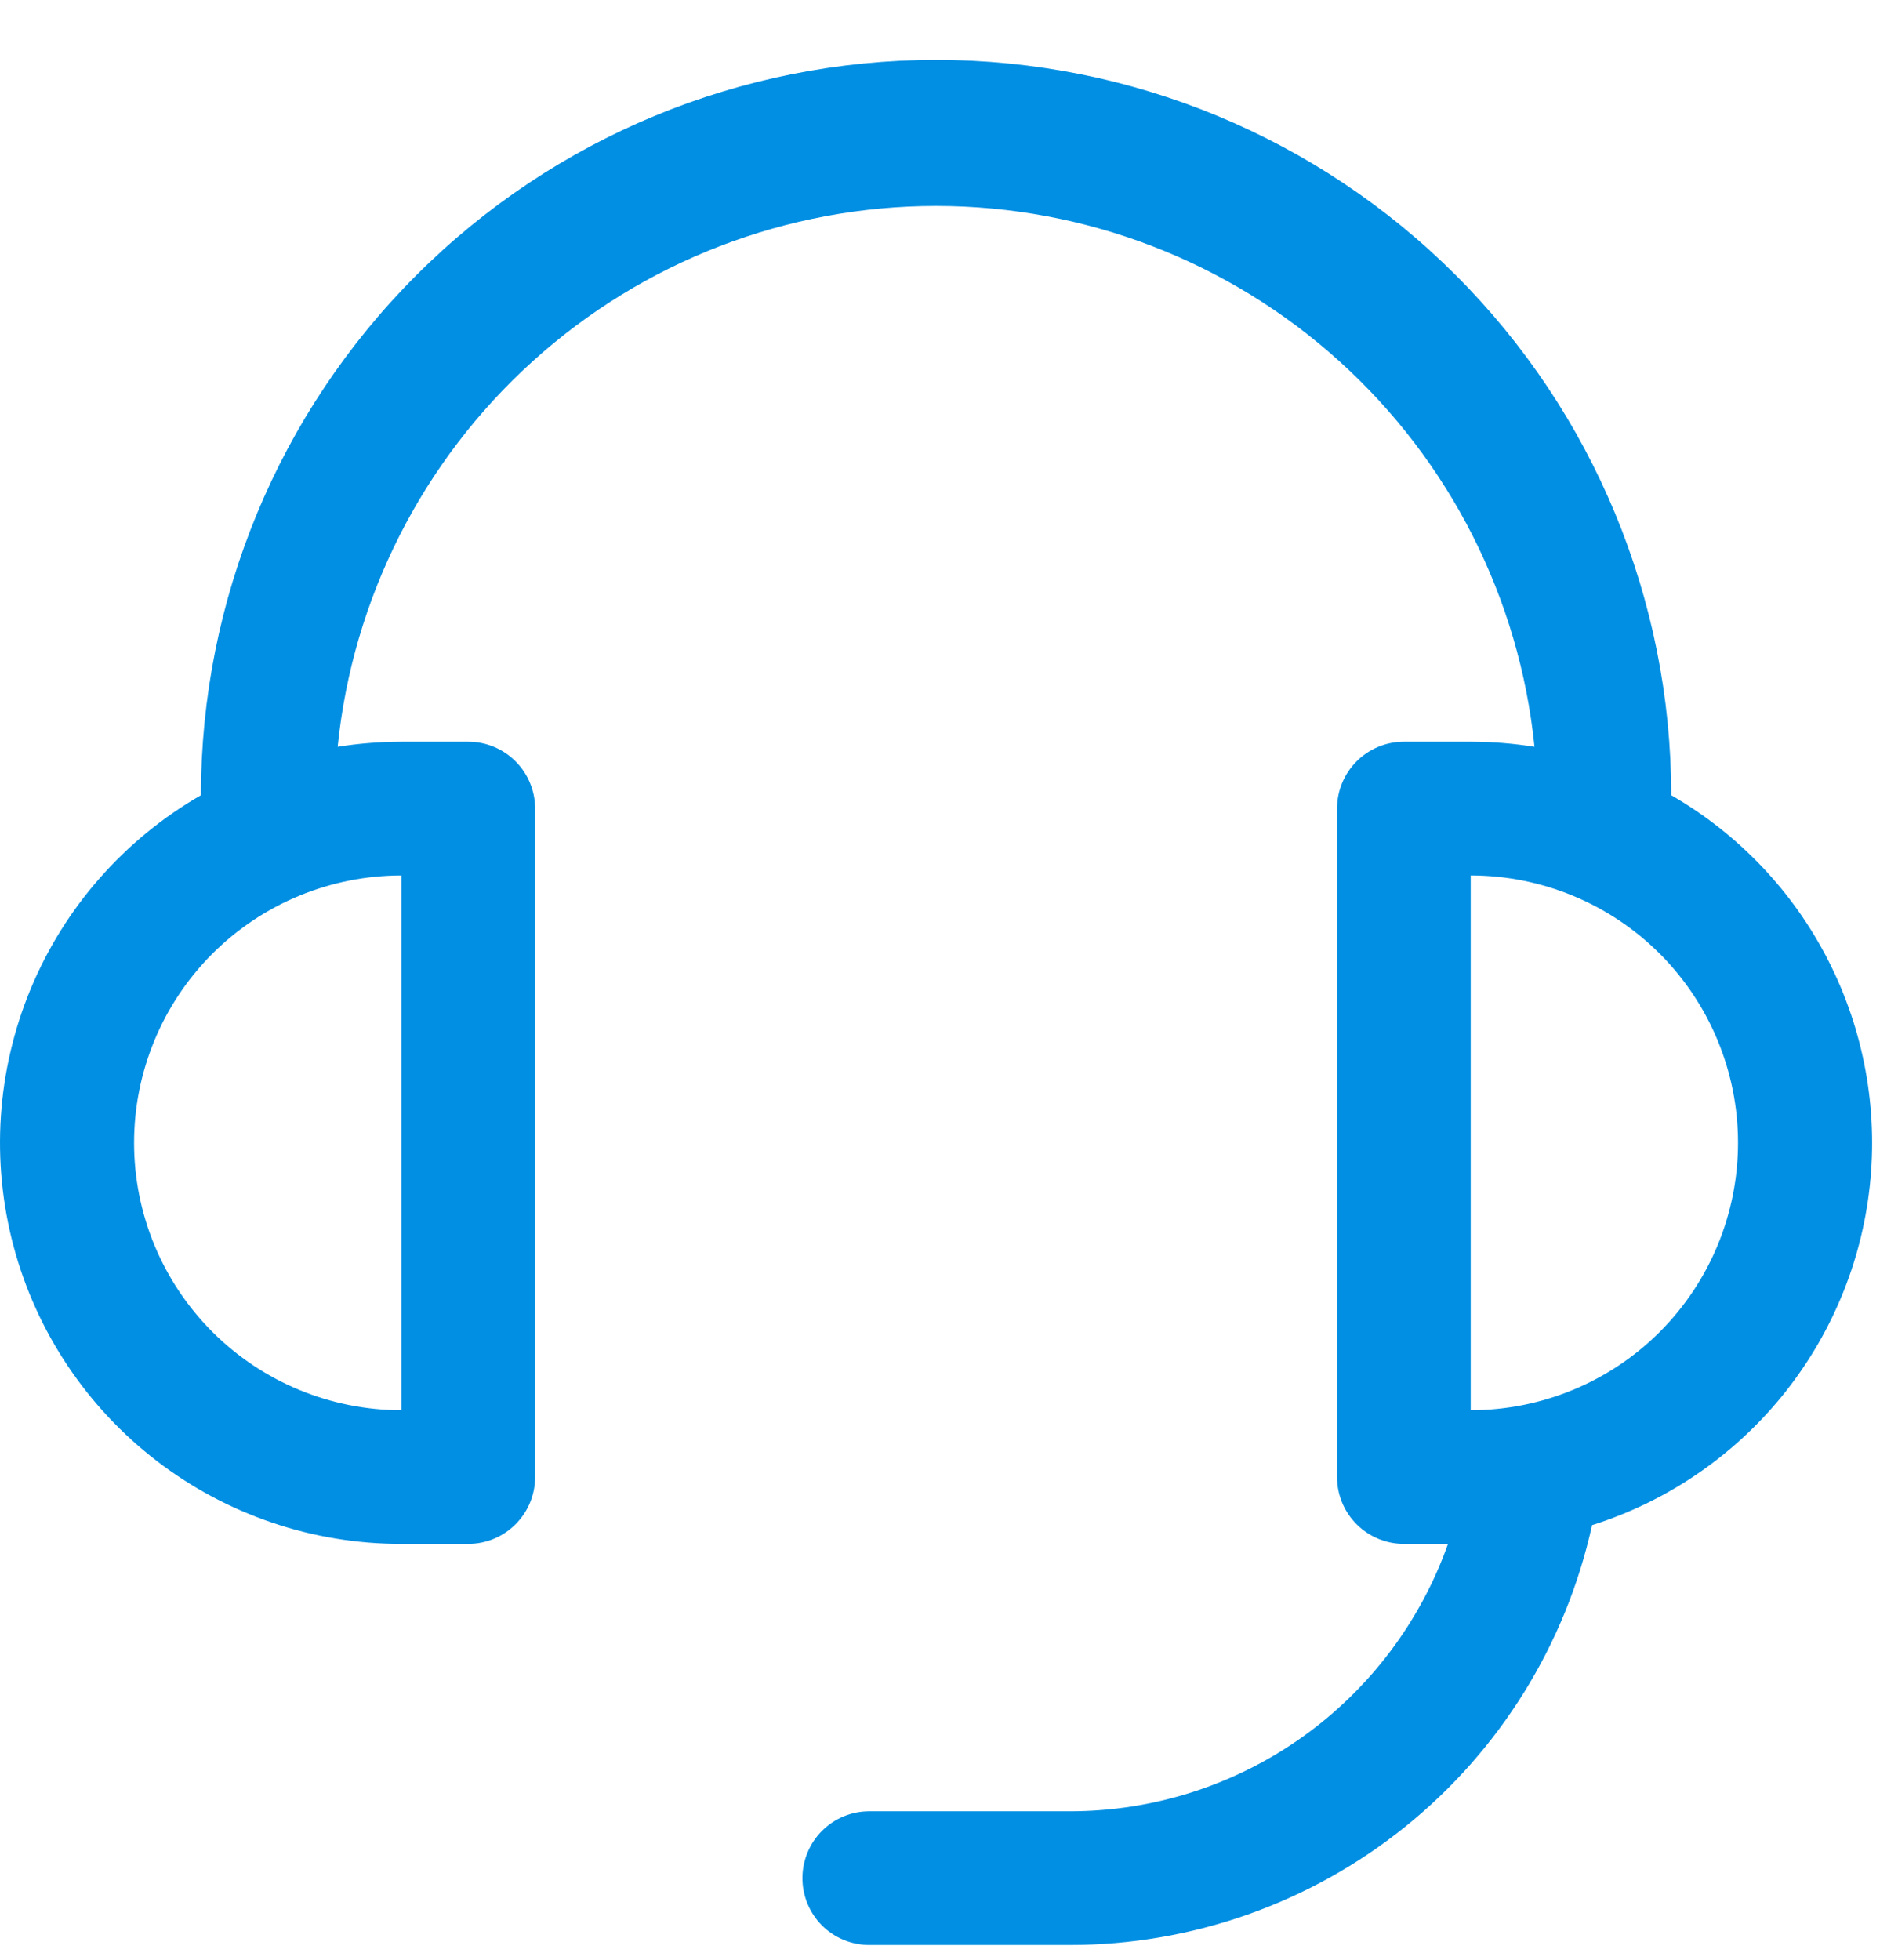 <svg xmlns="http://www.w3.org/2000/svg" width="31" height="32" viewBox="0 0 31 32" fill="none"><path d="M27.296 12.985C28.397 13.619 29.291 14.56 29.866 15.693C30.442 16.826 30.676 18.103 30.539 19.366C30.402 20.63 29.9 21.826 29.095 22.81C28.289 23.793 27.215 24.521 26.003 24.904C25.575 26.848 24.496 28.587 22.944 29.834C21.393 31.08 19.462 31.76 17.472 31.759H14.197C13.908 31.759 13.63 31.644 13.425 31.44C13.221 31.235 13.106 30.957 13.106 30.668C13.106 30.378 13.221 30.101 13.425 29.896C13.63 29.691 13.908 29.576 14.197 29.576H17.472C18.827 29.577 20.148 29.157 21.255 28.375C22.361 27.593 23.198 26.487 23.65 25.21H22.93C22.64 25.21 22.363 25.095 22.158 24.89C21.953 24.686 21.838 24.408 21.838 24.119V13.203C21.838 12.914 21.953 12.636 22.158 12.431C22.363 12.226 22.64 12.111 22.93 12.111H24.021C24.375 12.111 24.722 12.14 25.063 12.194C24.817 9.773 23.681 7.529 21.875 5.898C20.07 4.266 17.723 3.363 15.289 3.363C12.855 3.363 10.508 4.266 8.702 5.898C6.897 7.529 5.761 9.773 5.515 12.194C5.86 12.139 6.208 12.112 6.557 12.111H7.648C7.938 12.111 8.215 12.226 8.42 12.431C8.625 12.636 8.74 12.914 8.74 13.203V24.119C8.74 24.408 8.625 24.686 8.42 24.89C8.215 25.095 7.938 25.21 7.648 25.21H6.557C5.113 25.212 3.71 24.737 2.565 23.859C1.42 22.981 0.596 21.749 0.223 20.355C-0.15 18.961 -0.053 17.483 0.5 16.15C1.053 14.818 2.031 13.705 3.282 12.985C3.282 9.8 4.547 6.746 6.799 4.495C9.05 2.243 12.104 0.978 15.289 0.978C18.473 0.978 21.527 2.243 23.779 4.495C26.031 6.746 27.296 9.8 27.296 12.985ZM6.557 14.295C5.399 14.295 4.288 14.755 3.469 15.573C2.65 16.392 2.19 17.503 2.19 18.661C2.19 19.819 2.65 20.929 3.469 21.748C4.288 22.567 5.399 23.027 6.557 23.027V14.295ZM28.387 18.661C28.387 17.503 27.927 16.392 27.109 15.573C26.29 14.755 25.179 14.295 24.021 14.295V23.027C25.179 23.027 26.29 22.567 27.109 21.748C27.927 20.929 28.387 19.819 28.387 18.661Z" fill="#018FE3"></path></svg>